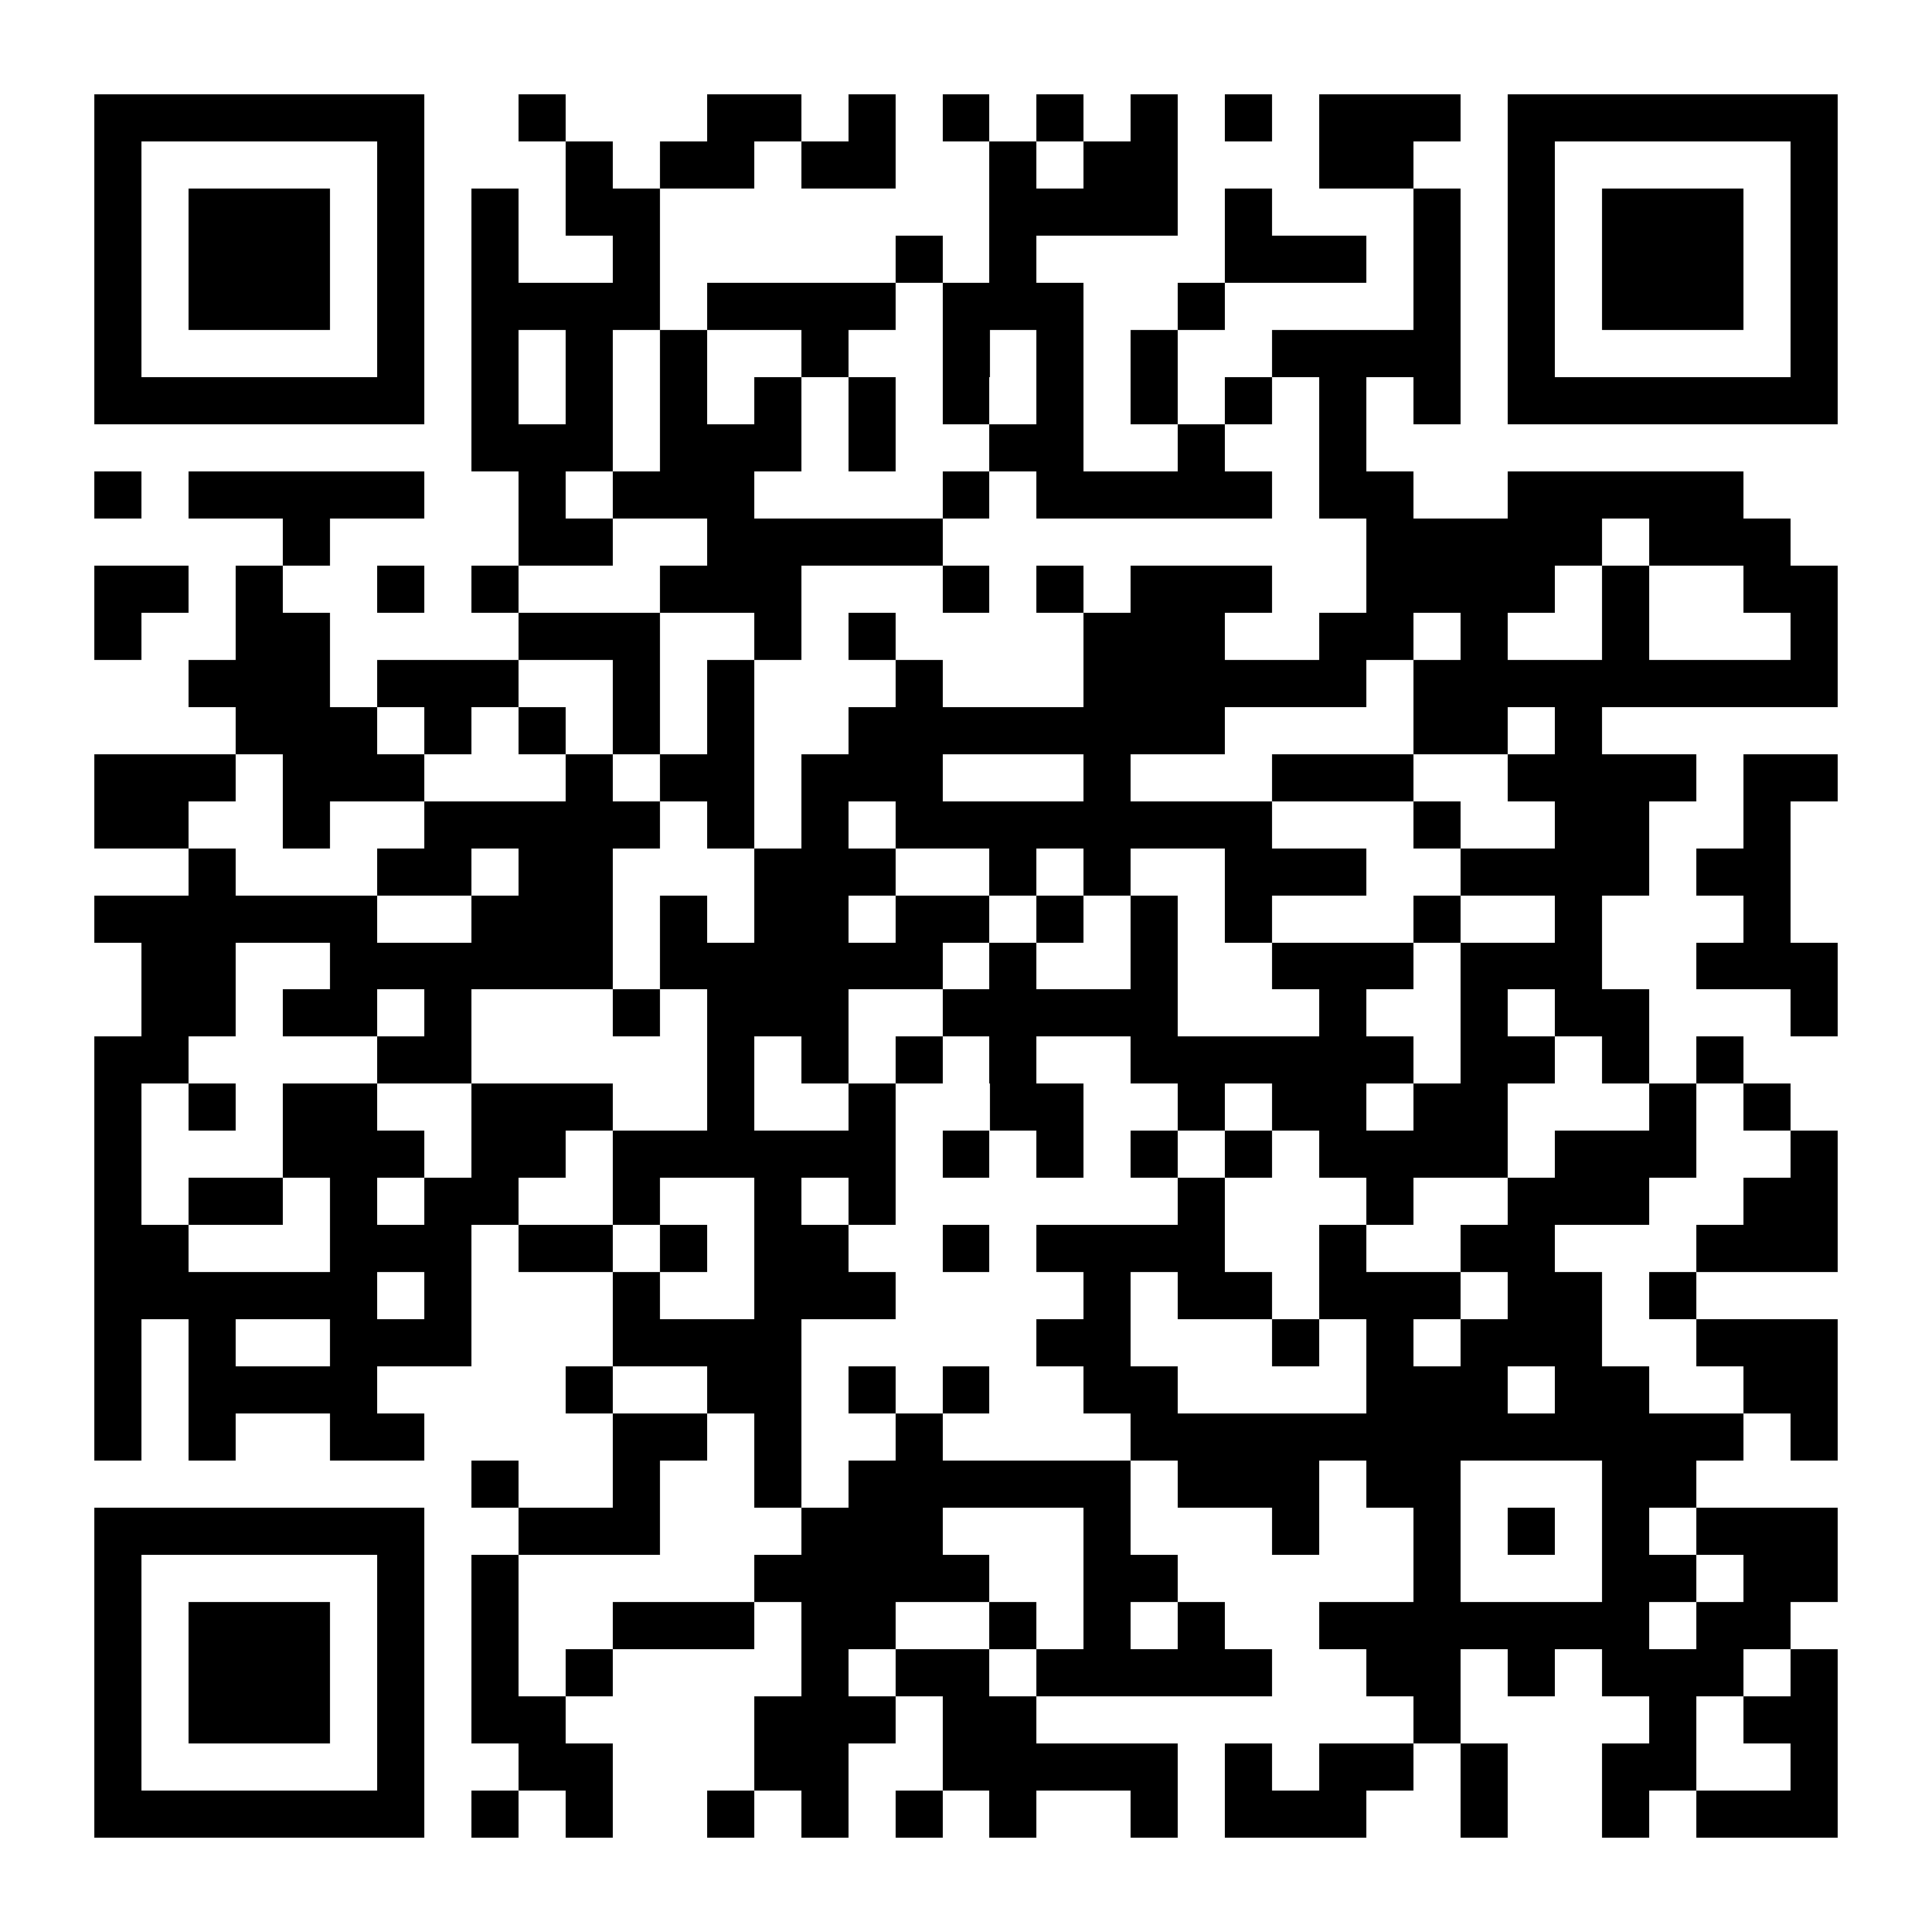 <?xml version="1.0" encoding="UTF-8"?>
<!DOCTYPE svg PUBLIC '-//W3C//DTD SVG 1.0//EN'
          'http://www.w3.org/TR/2001/REC-SVG-20010904/DTD/svg10.dtd'>
<svg fill="#fff" height="41" shape-rendering="crispEdges" style="fill: #fff;" viewBox="0 0 41 41" width="41" xmlns="http://www.w3.org/2000/svg" xmlns:xlink="http://www.w3.org/1999/xlink"
><path d="M0 0h41v41H0z"
  /><path d="M2 2.5h7m2 0h1m3 0h2m1 0h1m1 0h1m1 0h1m1 0h1m1 0h1m1 0h3m1 0h7M2 3.5h1m5 0h1m3 0h1m1 0h2m1 0h2m2 0h1m1 0h2m3 0h2m2 0h1m5 0h1M2 4.5h1m1 0h3m1 0h1m1 0h1m1 0h2m7 0h4m1 0h1m3 0h1m1 0h1m1 0h3m1 0h1M2 5.5h1m1 0h3m1 0h1m1 0h1m2 0h1m5 0h1m1 0h1m4 0h3m1 0h1m1 0h1m1 0h3m1 0h1M2 6.5h1m1 0h3m1 0h1m1 0h4m1 0h4m1 0h3m2 0h1m4 0h1m1 0h1m1 0h3m1 0h1M2 7.5h1m5 0h1m1 0h1m1 0h1m1 0h1m2 0h1m2 0h1m1 0h1m1 0h1m2 0h4m1 0h1m5 0h1M2 8.5h7m1 0h1m1 0h1m1 0h1m1 0h1m1 0h1m1 0h1m1 0h1m1 0h1m1 0h1m1 0h1m1 0h1m1 0h7M10 9.5h3m1 0h3m1 0h1m2 0h2m2 0h1m2 0h1M2 10.5h1m1 0h5m2 0h1m1 0h3m4 0h1m1 0h5m1 0h2m2 0h5M6 11.5h1m4 0h2m2 0h5m9 0h5m1 0h3M2 12.5h2m1 0h1m2 0h1m1 0h1m3 0h3m3 0h1m1 0h1m1 0h3m2 0h4m1 0h1m2 0h2M2 13.5h1m2 0h2m4 0h3m2 0h1m1 0h1m4 0h3m2 0h2m1 0h1m2 0h1m3 0h1M4 14.5h3m1 0h3m2 0h1m1 0h1m3 0h1m3 0h6m1 0h9M5 15.5h3m1 0h1m1 0h1m1 0h1m1 0h1m2 0h8m4 0h2m1 0h1M2 16.5h3m1 0h3m3 0h1m1 0h2m1 0h3m3 0h1m3 0h3m2 0h4m1 0h2M2 17.5h2m2 0h1m2 0h5m1 0h1m1 0h1m1 0h8m3 0h1m2 0h2m2 0h1M4 18.5h1m3 0h2m1 0h2m3 0h3m2 0h1m1 0h1m2 0h3m2 0h4m1 0h2M2 19.5h6m2 0h3m1 0h1m1 0h2m1 0h2m1 0h1m1 0h1m1 0h1m3 0h1m2 0h1m3 0h1M3 20.5h2m2 0h6m1 0h6m1 0h1m2 0h1m2 0h3m1 0h3m2 0h3M3 21.5h2m1 0h2m1 0h1m3 0h1m1 0h3m2 0h5m3 0h1m2 0h1m1 0h2m3 0h1M2 22.5h2m4 0h2m5 0h1m1 0h1m1 0h1m1 0h1m2 0h6m1 0h2m1 0h1m1 0h1M2 23.5h1m1 0h1m1 0h2m2 0h3m2 0h1m2 0h1m2 0h2m2 0h1m1 0h2m1 0h2m3 0h1m1 0h1M2 24.5h1m3 0h3m1 0h2m1 0h6m1 0h1m1 0h1m1 0h1m1 0h1m1 0h4m1 0h3m2 0h1M2 25.5h1m1 0h2m1 0h1m1 0h2m2 0h1m2 0h1m1 0h1m6 0h1m3 0h1m2 0h3m2 0h2M2 26.5h2m3 0h3m1 0h2m1 0h1m1 0h2m2 0h1m1 0h4m2 0h1m2 0h2m3 0h3M2 27.5h6m1 0h1m3 0h1m2 0h3m4 0h1m1 0h2m1 0h3m1 0h2m1 0h1M2 28.5h1m1 0h1m2 0h3m3 0h4m5 0h2m3 0h1m1 0h1m1 0h3m2 0h3M2 29.5h1m1 0h4m4 0h1m2 0h2m1 0h1m1 0h1m2 0h2m4 0h3m1 0h2m2 0h2M2 30.5h1m1 0h1m2 0h2m4 0h2m1 0h1m2 0h1m4 0h13m1 0h1M10 31.5h1m2 0h1m2 0h1m1 0h6m1 0h3m1 0h2m3 0h2M2 32.5h7m2 0h3m3 0h3m3 0h1m3 0h1m2 0h1m1 0h1m1 0h1m1 0h3M2 33.5h1m5 0h1m1 0h1m5 0h5m2 0h2m5 0h1m3 0h2m1 0h2M2 34.5h1m1 0h3m1 0h1m1 0h1m2 0h3m1 0h2m2 0h1m1 0h1m1 0h1m2 0h7m1 0h2M2 35.5h1m1 0h3m1 0h1m1 0h1m1 0h1m4 0h1m1 0h2m1 0h5m2 0h2m1 0h1m1 0h3m1 0h1M2 36.5h1m1 0h3m1 0h1m1 0h2m4 0h3m1 0h2m8 0h1m4 0h1m1 0h2M2 37.5h1m5 0h1m2 0h2m3 0h2m2 0h5m1 0h1m1 0h2m1 0h1m2 0h2m2 0h1M2 38.5h7m1 0h1m1 0h1m2 0h1m1 0h1m1 0h1m1 0h1m2 0h1m1 0h3m2 0h1m2 0h1m1 0h3" stroke="#000"
/></svg
>
